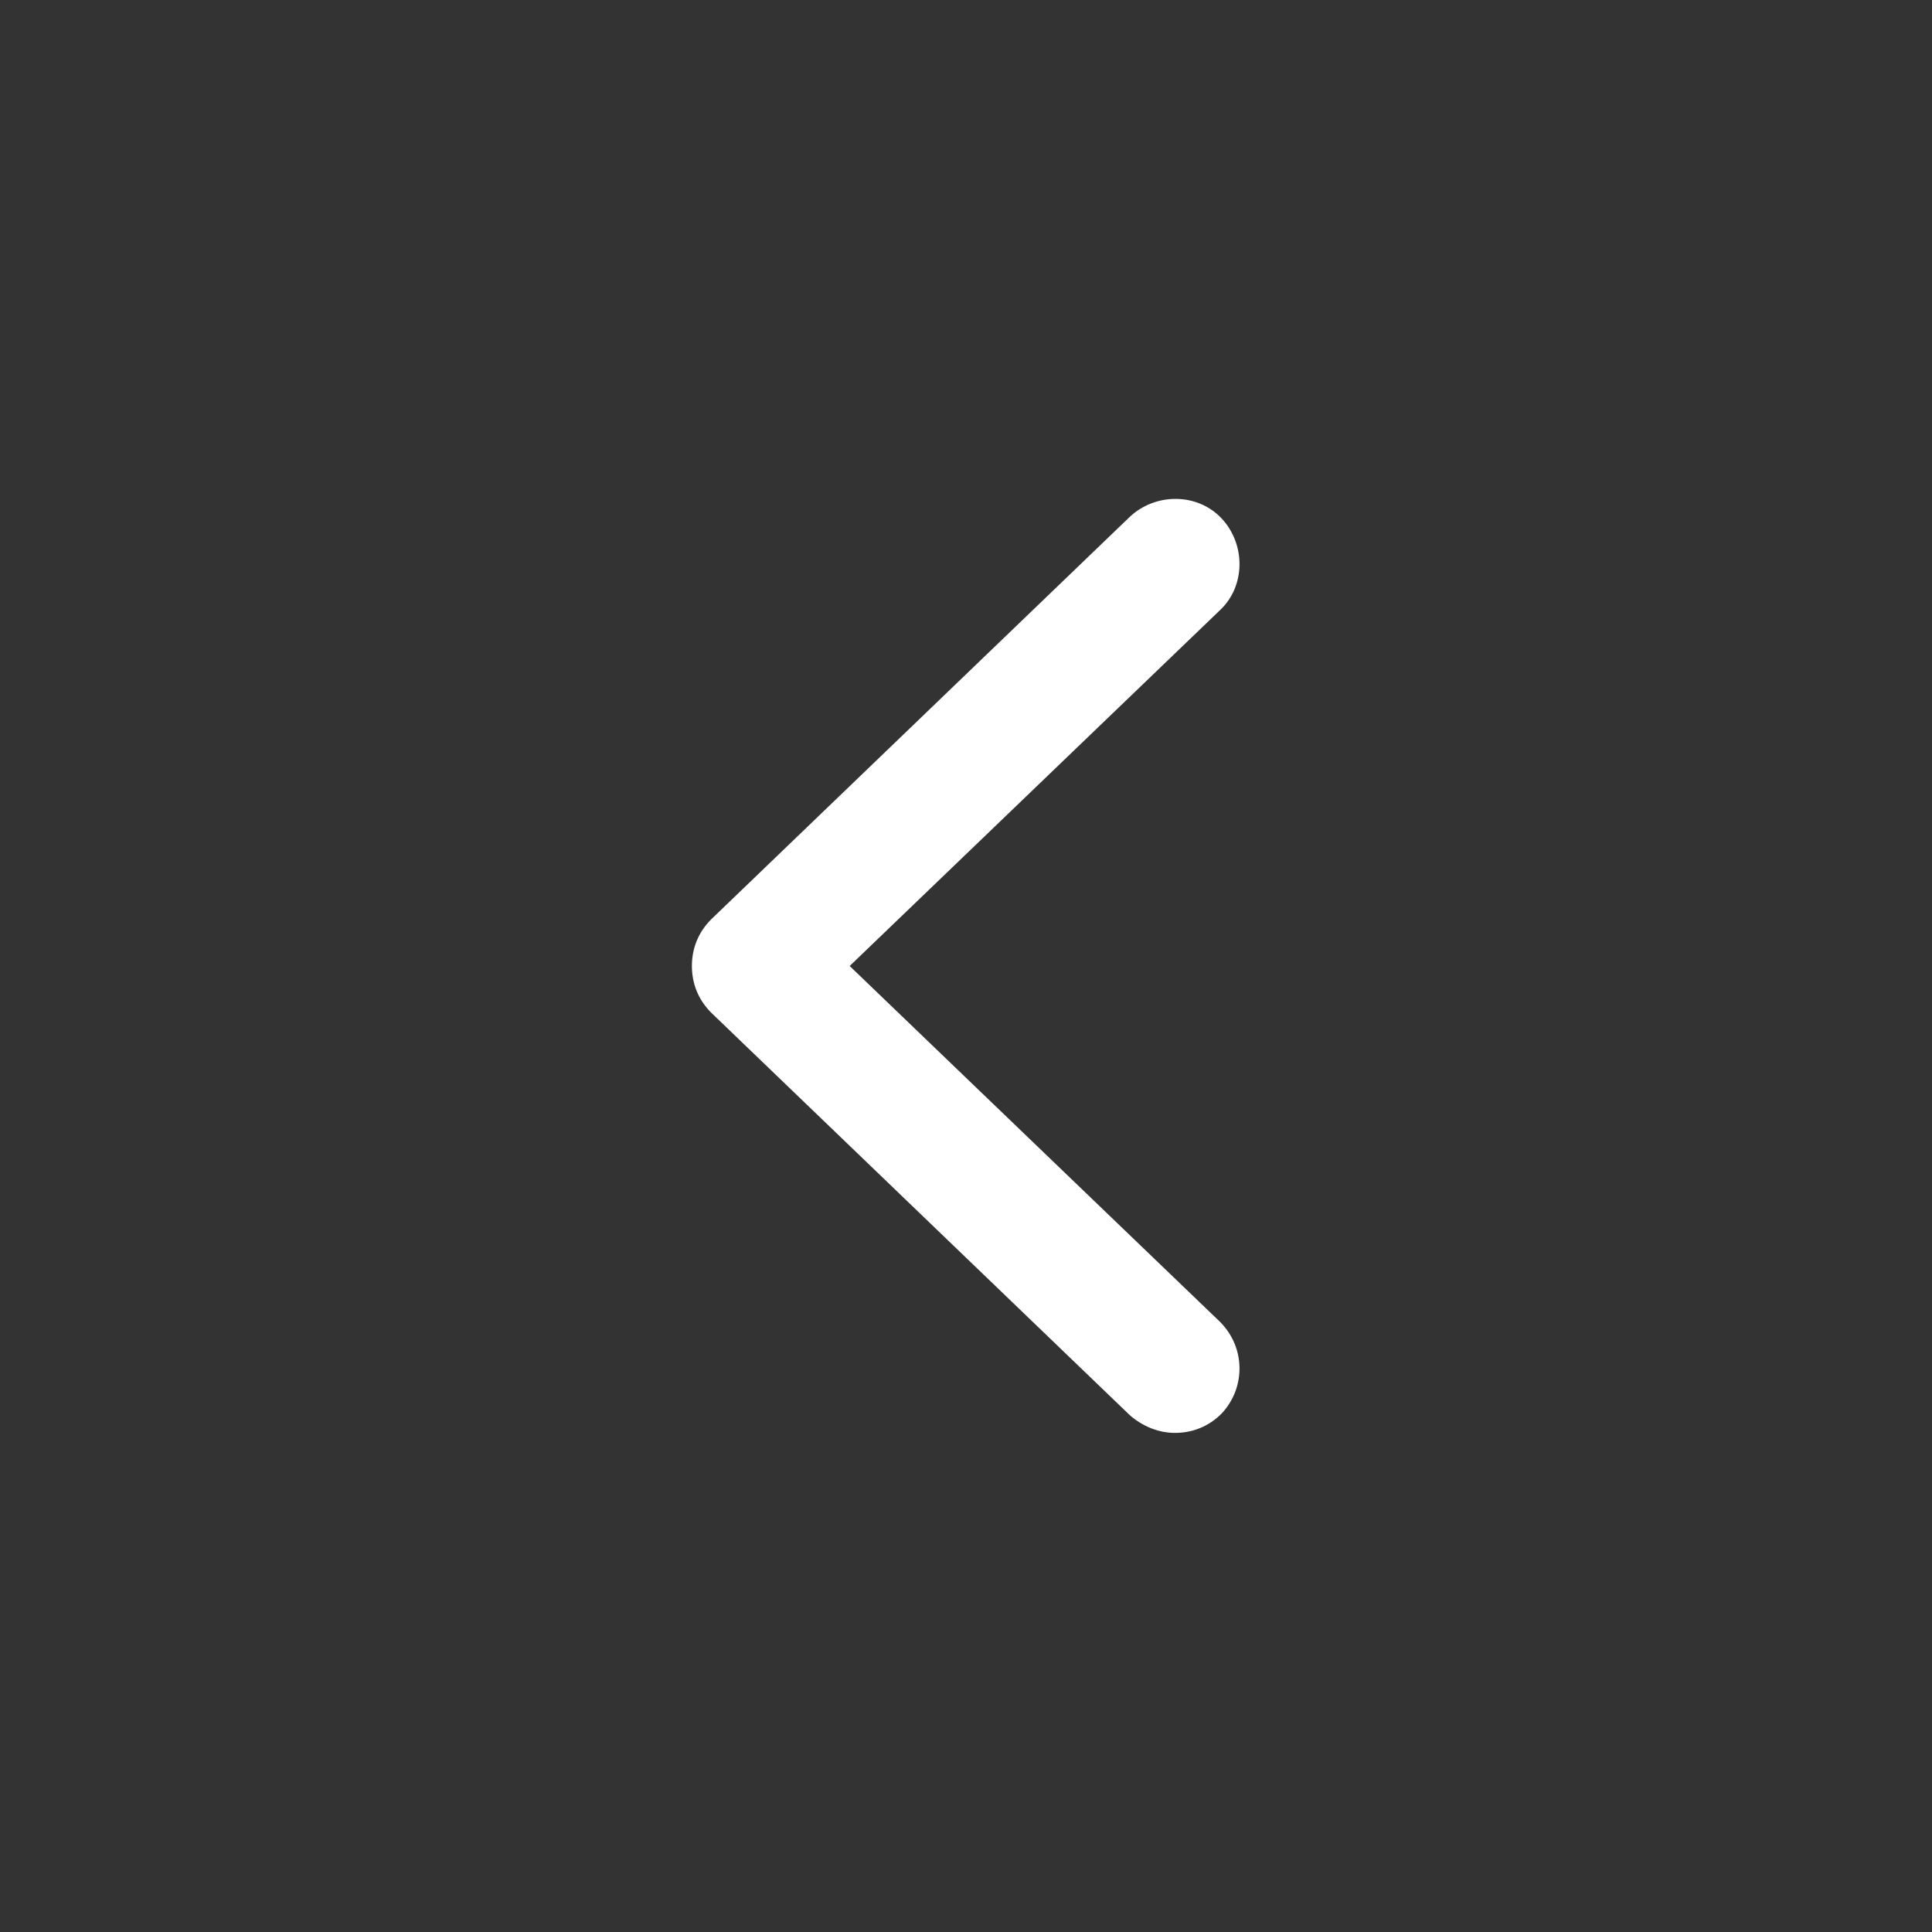 <?xml version="1.0" encoding="UTF-8"?> <svg xmlns="http://www.w3.org/2000/svg" width="24" height="24" viewBox="0 0 24 24" fill="none"><rect x="0" y="0" width="24" height="24" fill="#333333" stroke="none"/> <path d="M8.595 12C8.595 12.22 8.675 12.42 8.835 12.58L14.035 17.58C14.195 17.72 14.395 17.8 14.595 17.8C14.815 17.8 15.015 17.72 15.175 17.56C15.475 17.24 15.475 16.74 15.155 16.42L10.555 12L15.155 7.58C15.475 7.28 15.475 6.76 15.175 6.44C14.875 6.12 14.355 6.12 14.035 6.42L8.835 11.42C8.675 11.58 8.595 11.78 8.595 12Z" fill="white"></path> </svg> 
